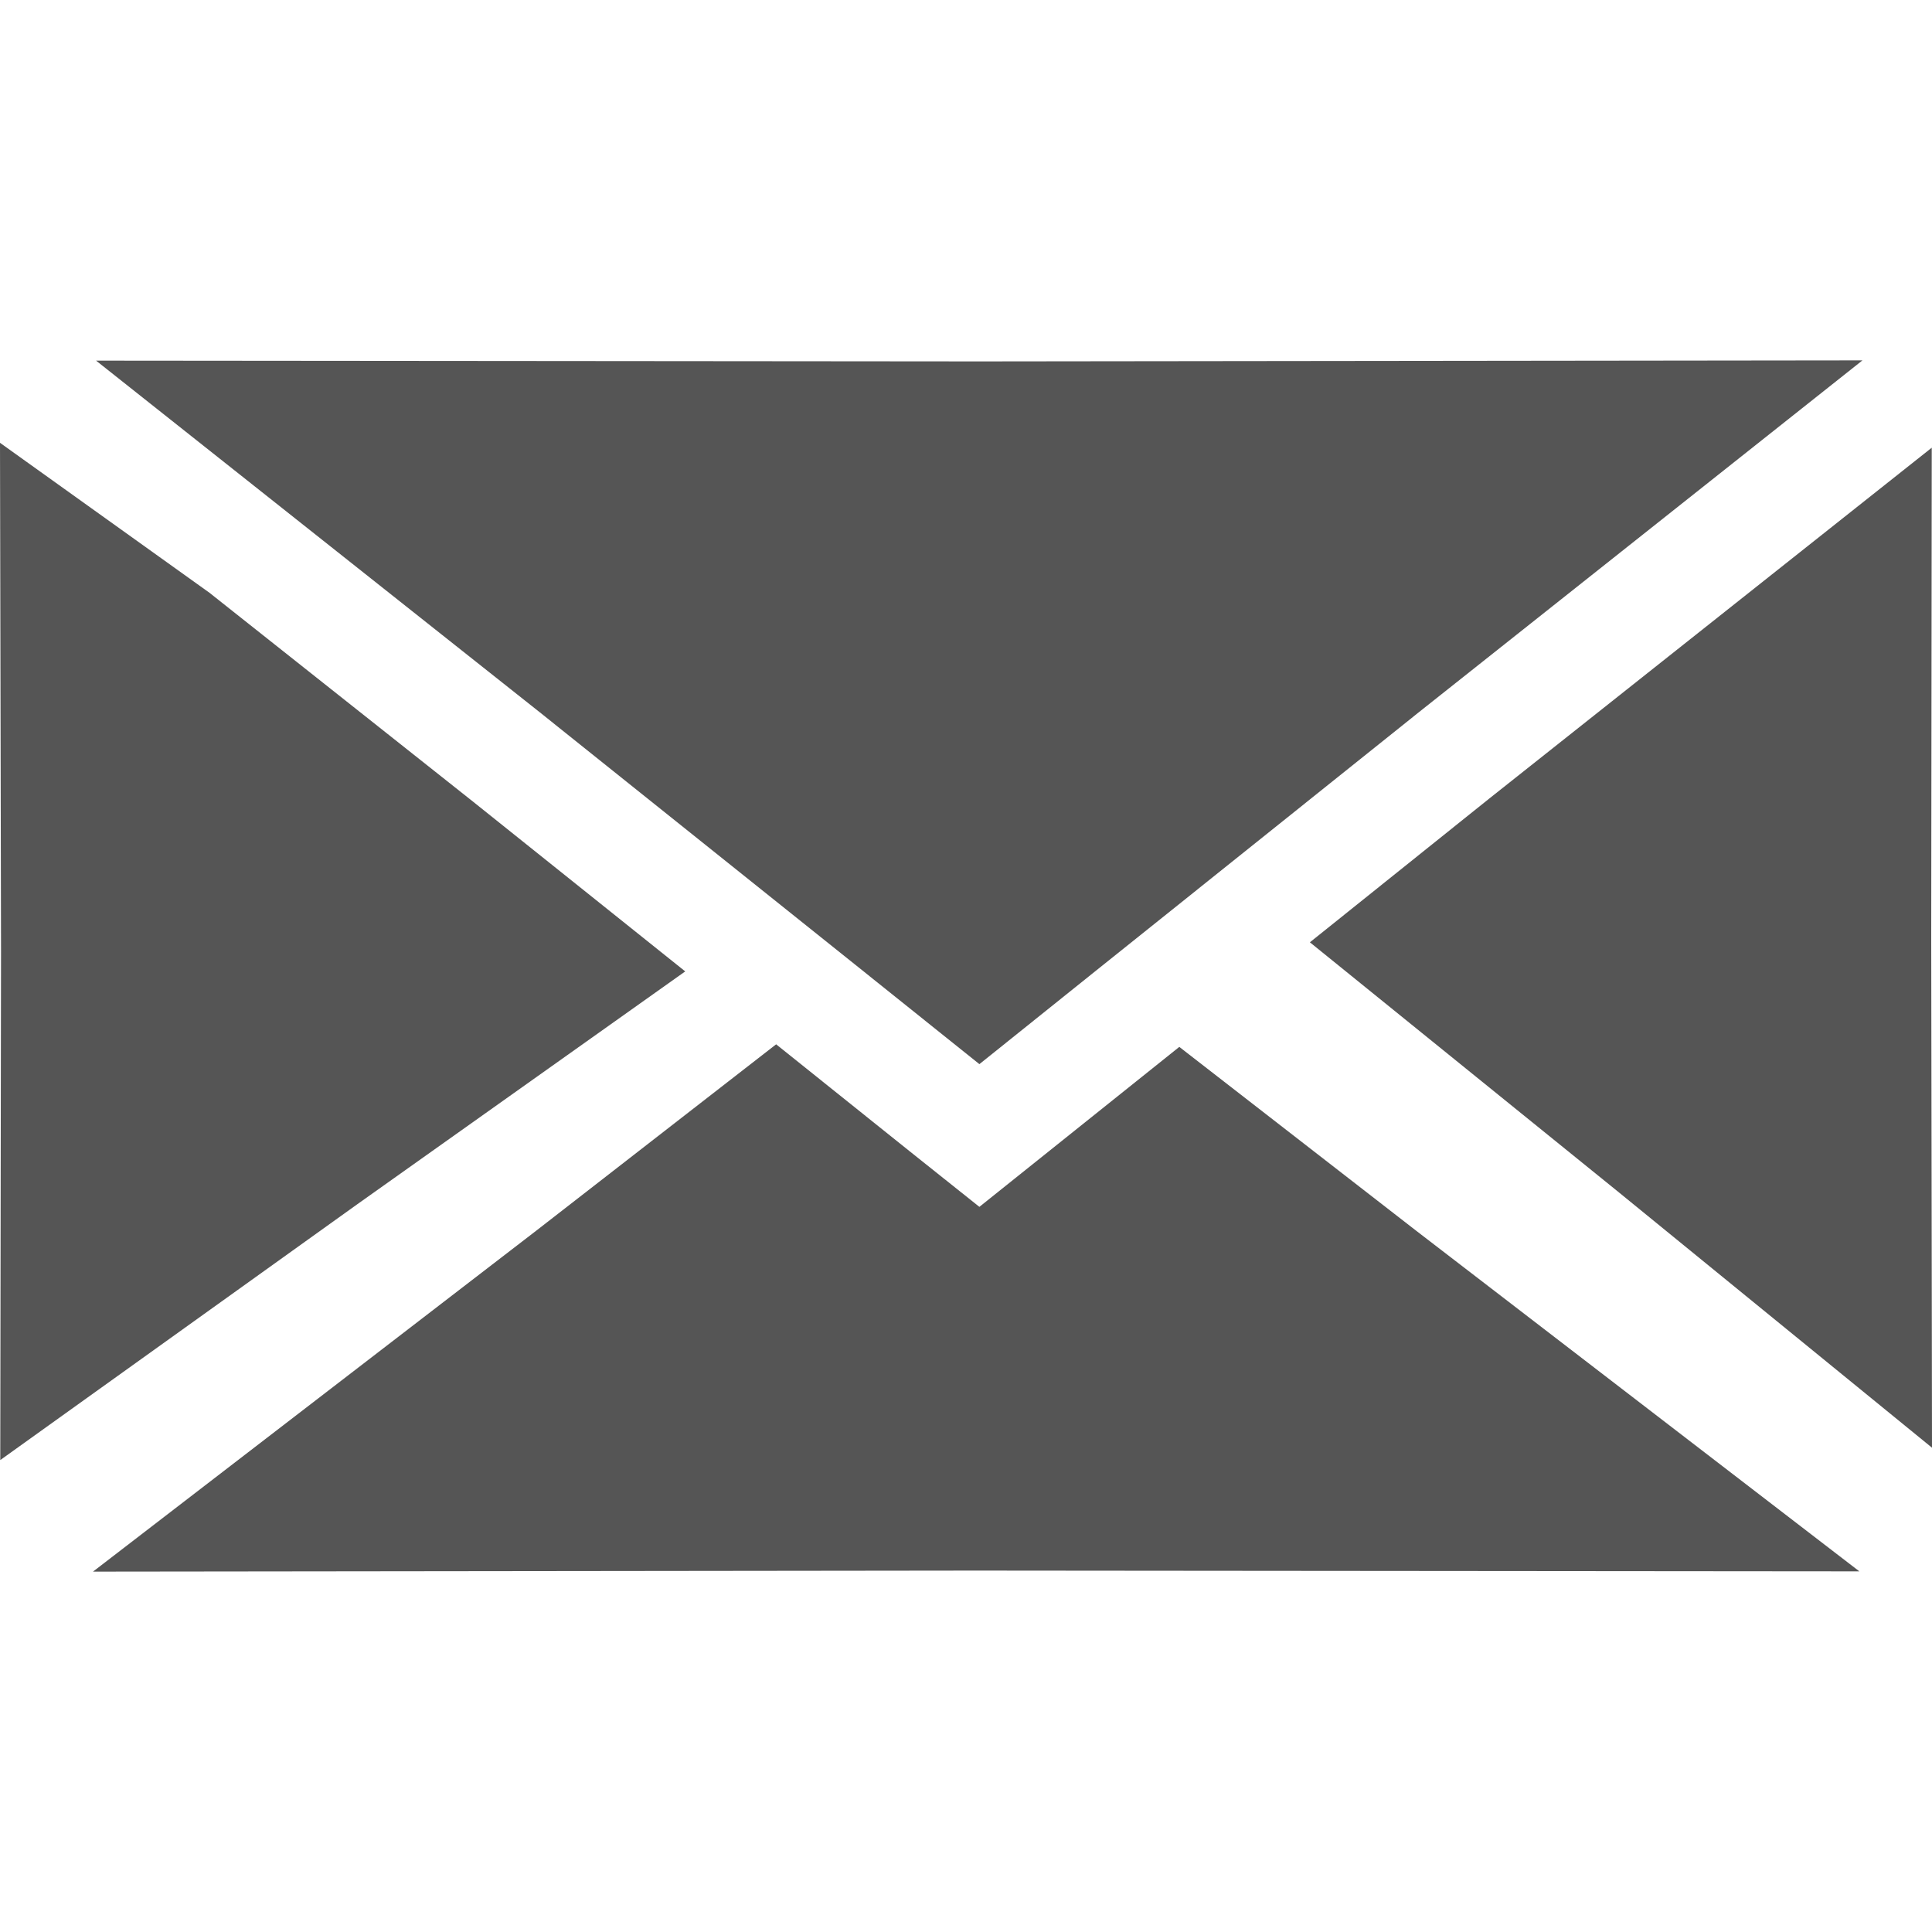 <?xml version="1.0" encoding="UTF-8"?>
<svg id="Ebene_1" xmlns="http://www.w3.org/2000/svg" viewBox="0 0 75 75">
    <defs><style>.cls-1{fill:#555;}.cls-2{fill:#555;}</style></defs>
    <g id="Mail">
        <polygon class="cls-2" points="45.78 40.64 40.72 44.69 38.02 46.85 35.31 44.69 30.13 40.54 20.81 47.78 3.61 61.01 37.9 60.97 72.18 61 54.98 47.78 45.78 40.64"/>
        <polygon class="cls-2" points="74.99 17.37 74.99 17.38 57.8 31.01 50.85 36.58 62.86 46.3 75 56.2 74.97 36.45 74.99 17.37"/>
        <polygon class="cls-2" points="8.13 23.01 0 17.19 .04 36.94 .01 56.68 13.84 46.77 26.6 37.71 18.25 31.03 8.13 23.01"/>
        <polygon class="cls-2" points="3.73 14 20.94 27.64 33.65 37.81 38.02 41.31 42.26 37.91 55.09 27.64 72.3 13.99 38.02 14.03 3.73 14"/>
    </g>
</svg>